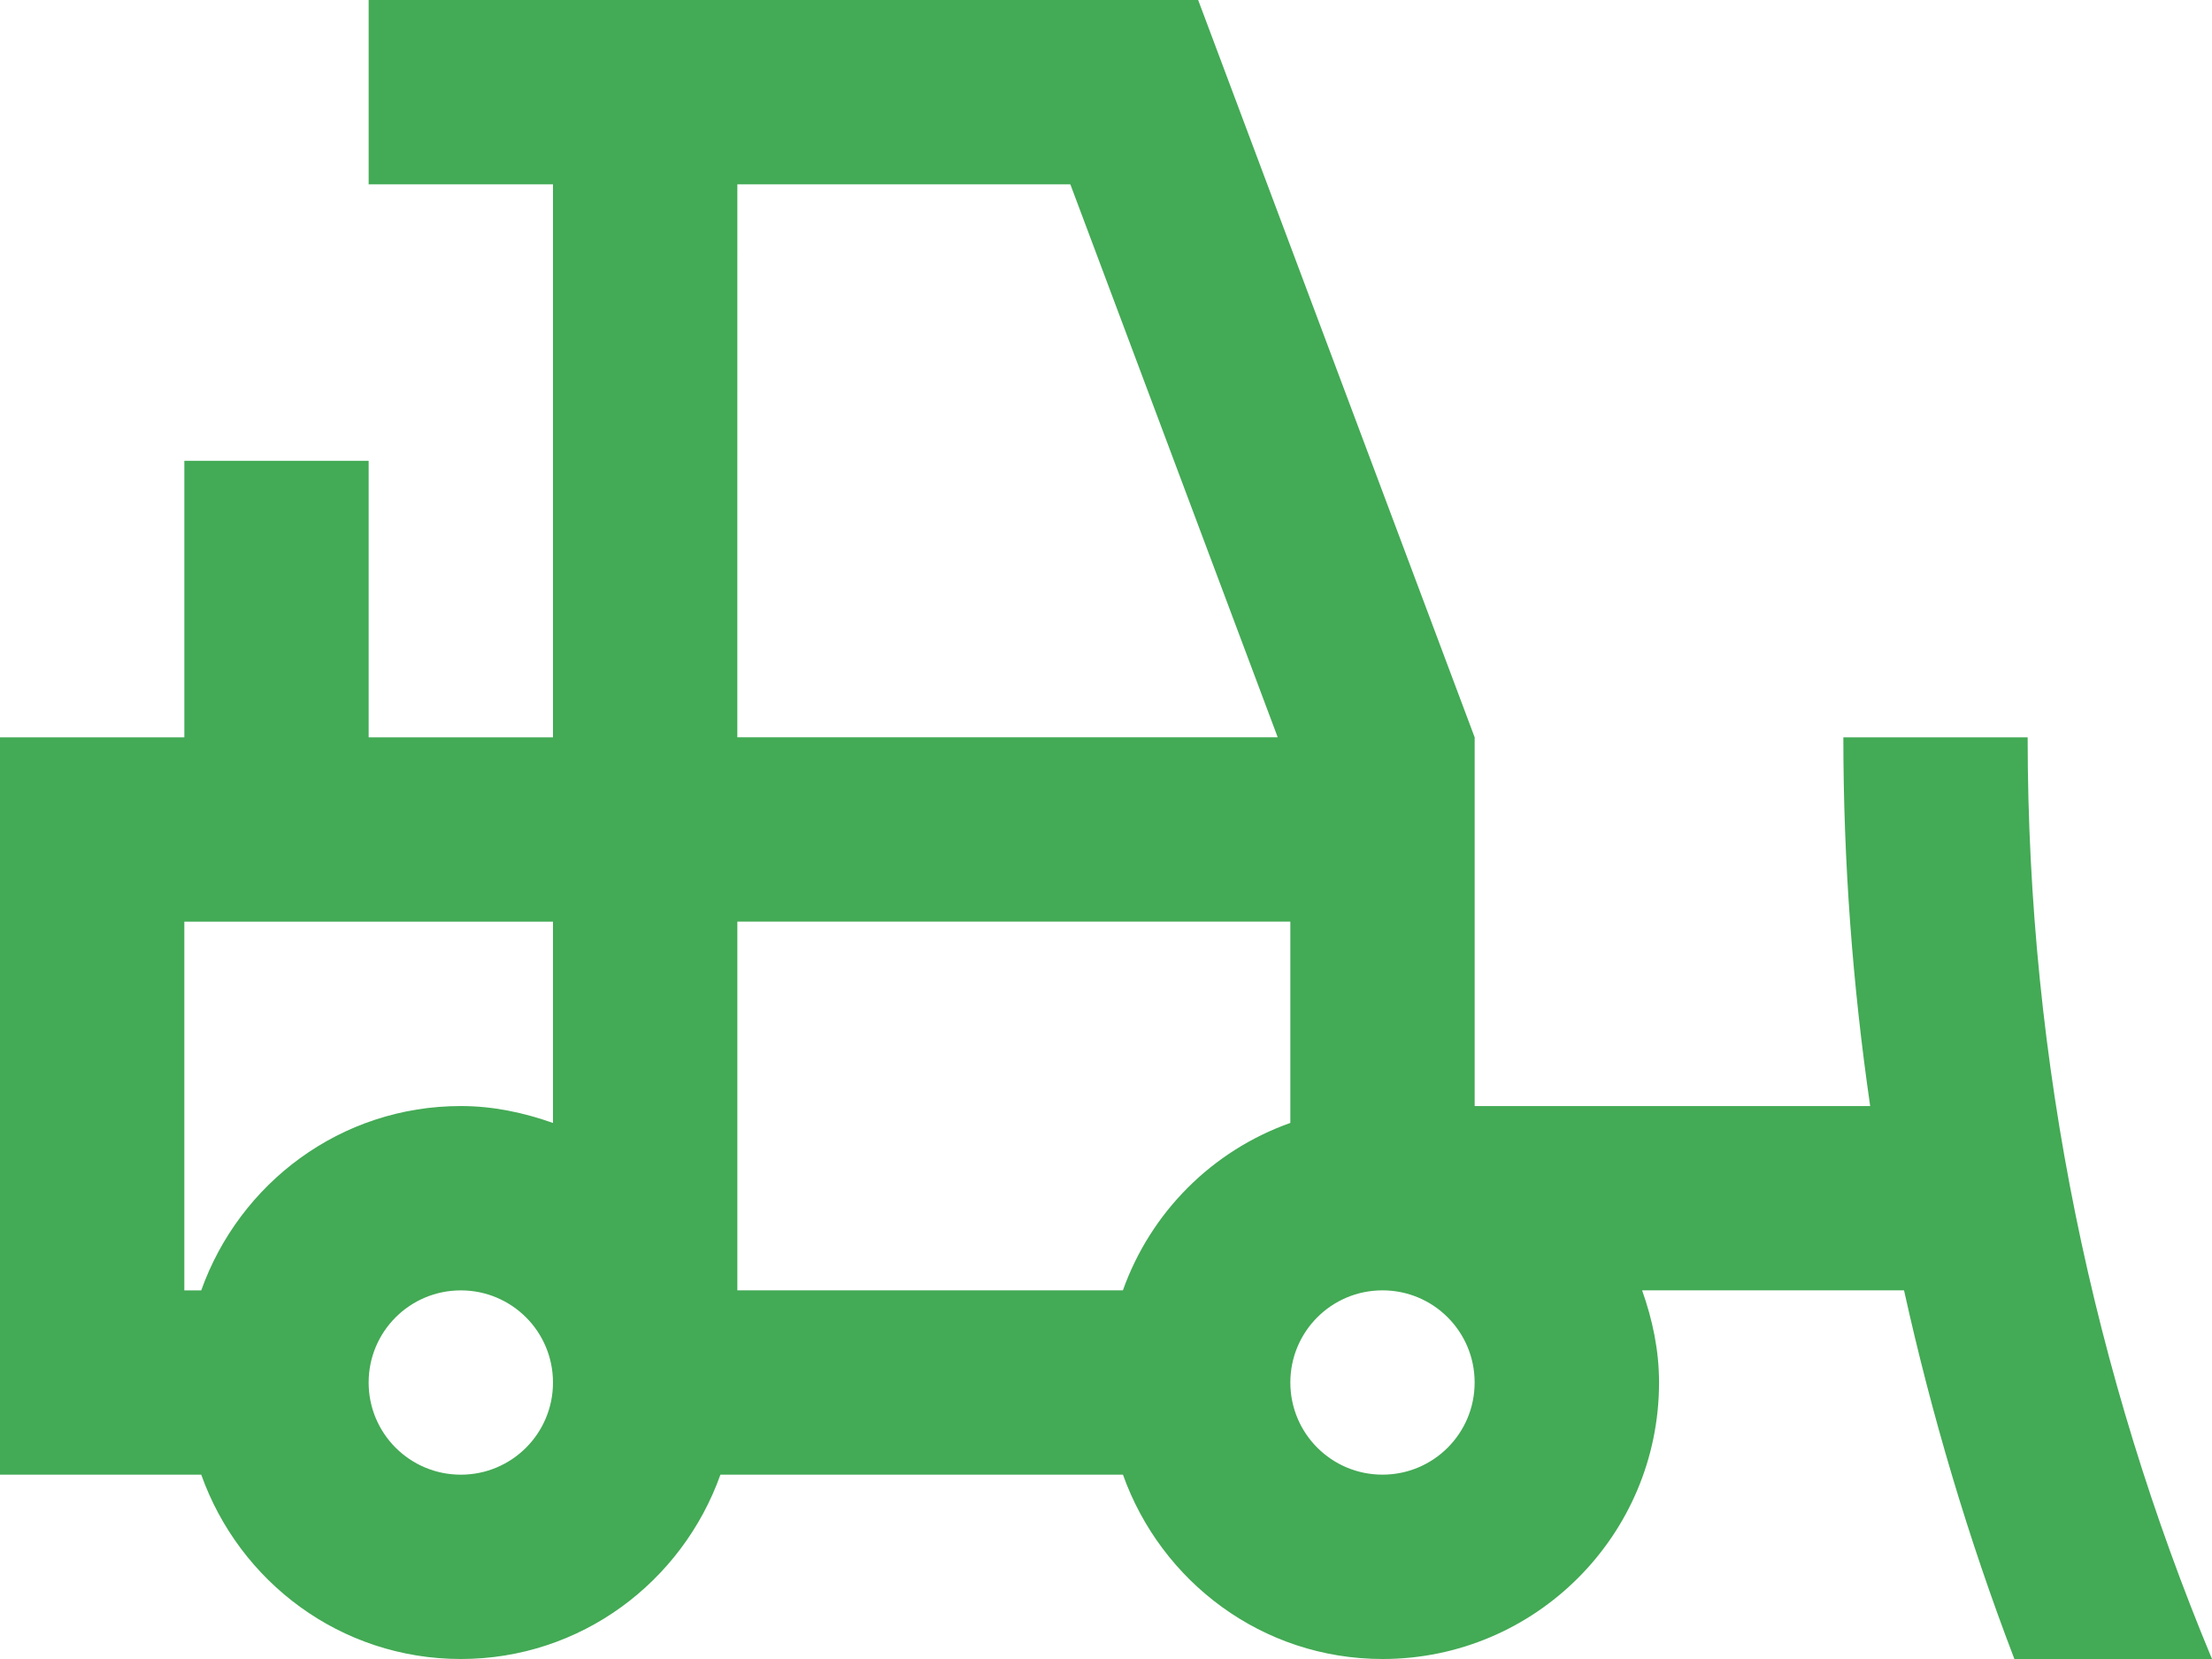 <svg width="220" height="165" viewBox="0 0 220 165" fill="none" xmlns="http://www.w3.org/2000/svg">
<path d="M201.665 73.334H183.335C183.335 85.687 184.248 97.923 186.003 110.004H146.666V73.334L119.166 0H36.665V18.334H55V73.332H36.665V45.833H18.335V73.332H0V146.666H20.015C23.802 157.319 33.873 165 45.835 165C57.785 165 67.856 157.319 71.652 146.666H111.686C115.48 157.319 125.551 165 137.504 165C152.687 165 165.004 152.683 165.004 137.501C165.004 134.259 164.342 131.217 163.321 128.336H189.371C192.122 140.76 195.753 153.006 200.346 165H220C208.237 136.784 201.665 105.833 201.665 73.33L201.665 73.334ZM45.833 146.668C40.766 146.668 36.664 142.571 36.664 137.503C36.664 132.435 40.764 128.338 45.833 128.338C50.899 128.338 54.999 132.435 54.999 137.503C54.999 142.571 50.9 146.668 45.833 146.668ZM54.999 111.686C52.118 110.666 49.056 110.004 45.833 110.004C33.871 110.004 23.812 117.685 20.014 128.338H18.333V91.666H54.999L54.999 111.686ZM73.334 18.332H106.454L127.079 73.33H73.331L73.334 18.332ZM111.681 128.333H73.334V91.663H128.334V111.683C120.561 114.438 114.45 120.563 111.681 128.333ZM137.499 146.665C132.431 146.665 128.334 142.568 128.334 137.5C128.334 132.432 132.431 128.335 137.499 128.335C142.567 128.335 146.664 132.432 146.664 137.5C146.664 142.568 142.567 146.665 137.499 146.665Z" fill="#43AA55"/>
</svg>
